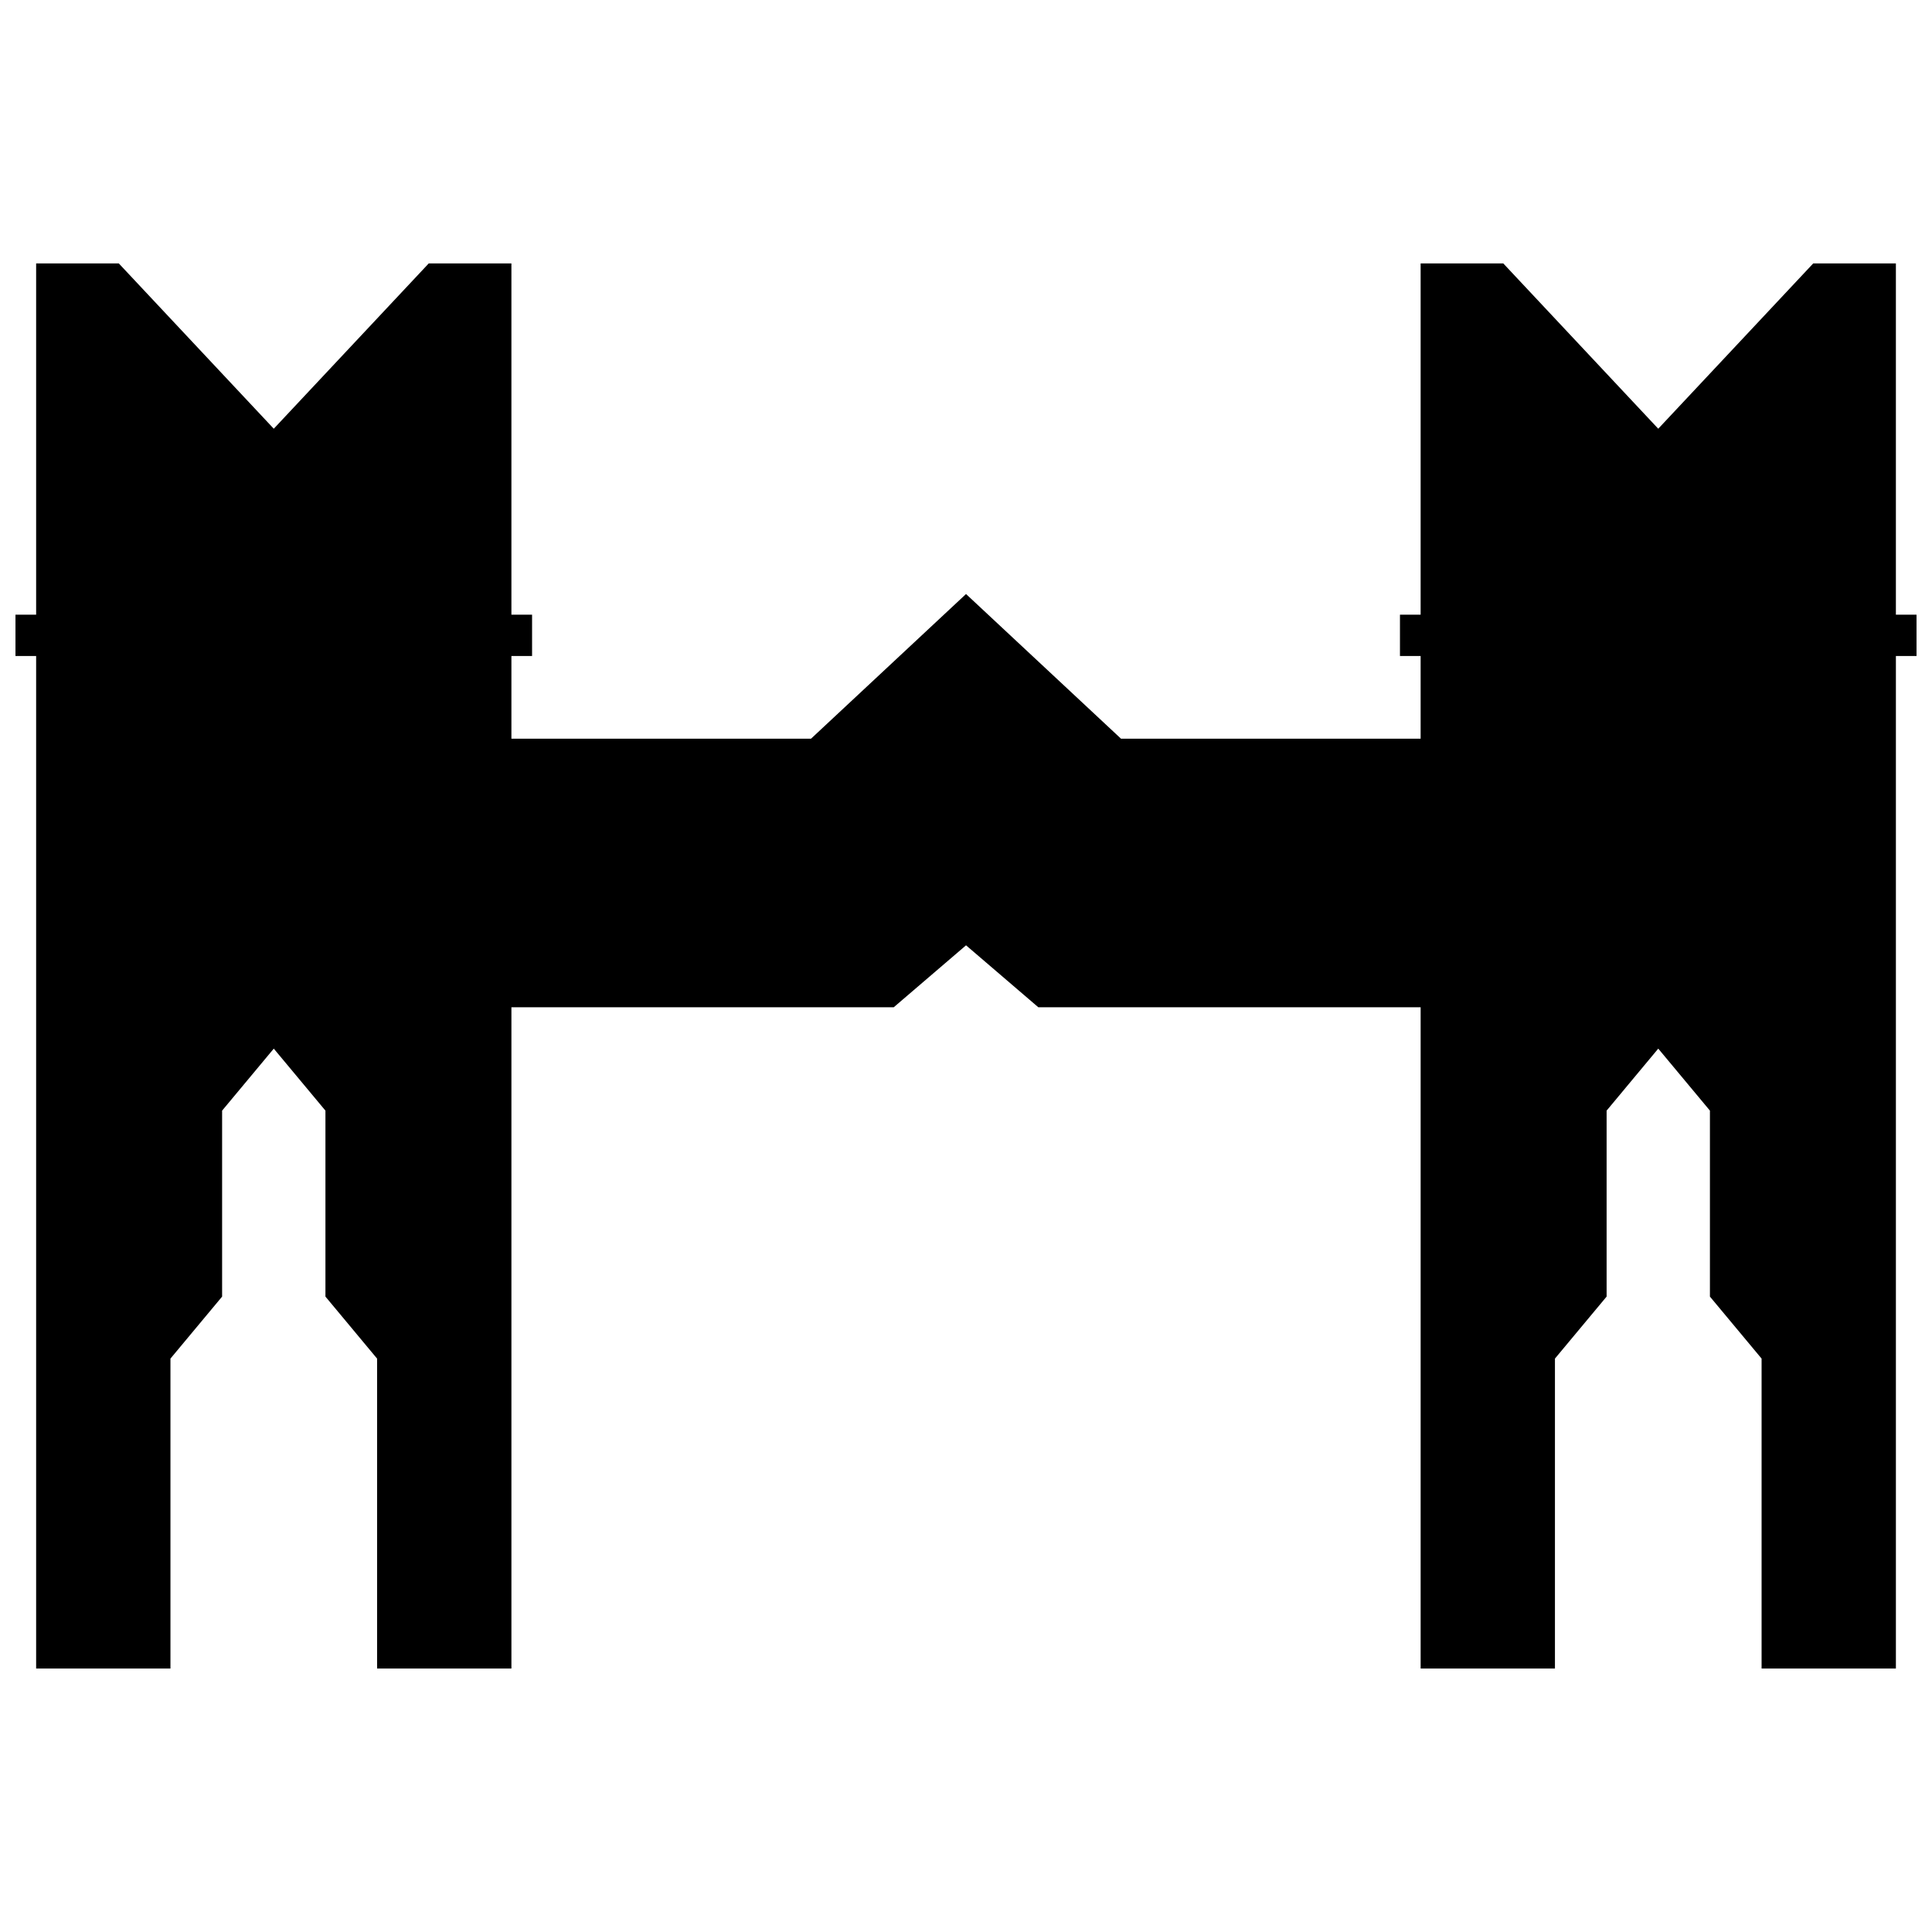 <?xml version="1.0" encoding="UTF-8"?>
<!-- Uploaded to: ICON Repo, www.iconrepo.com, Generator: ICON Repo Mixer Tools -->
<svg width="800px" height="800px" version="1.1" viewBox="144 144 512 512" xmlns="http://www.w3.org/2000/svg">
 <defs>
  <clipPath id="a">
   <path d="m148.09 213h503.81v374h-503.81z"/>
  </clipPath>
 </defs>
 <g clip-path="url(#a)">
  <path d="m646.43 306.9v-93.094h-21.902l-41.074 43.809-41.07-43.809h-21.902v93.094h-5.477v10.953h5.477v21.906h-79.406l-41.07-38.336-41.074 38.336h-79.402v-21.906h5.477v-10.953h-5.477v-93.094h-21.906l-41.07 43.809-41.07-43.809h-21.906v93.094h-5.477v10.953h5.477v268.33h35.594v-82.141l13.691-16.43v-49.285l13.691-16.43 13.691 16.43v49.285l13.688 16.43v82.141h35.598v-175.24h101.31l19.168-16.426 19.164 16.426h101.31v175.24h35.594v-82.141l13.691-16.43v-49.285l13.688-16.43 13.691 16.43v49.285l13.691 16.43v82.141h35.594v-268.33h5.477v-10.953z"/>
 </g>
</svg>